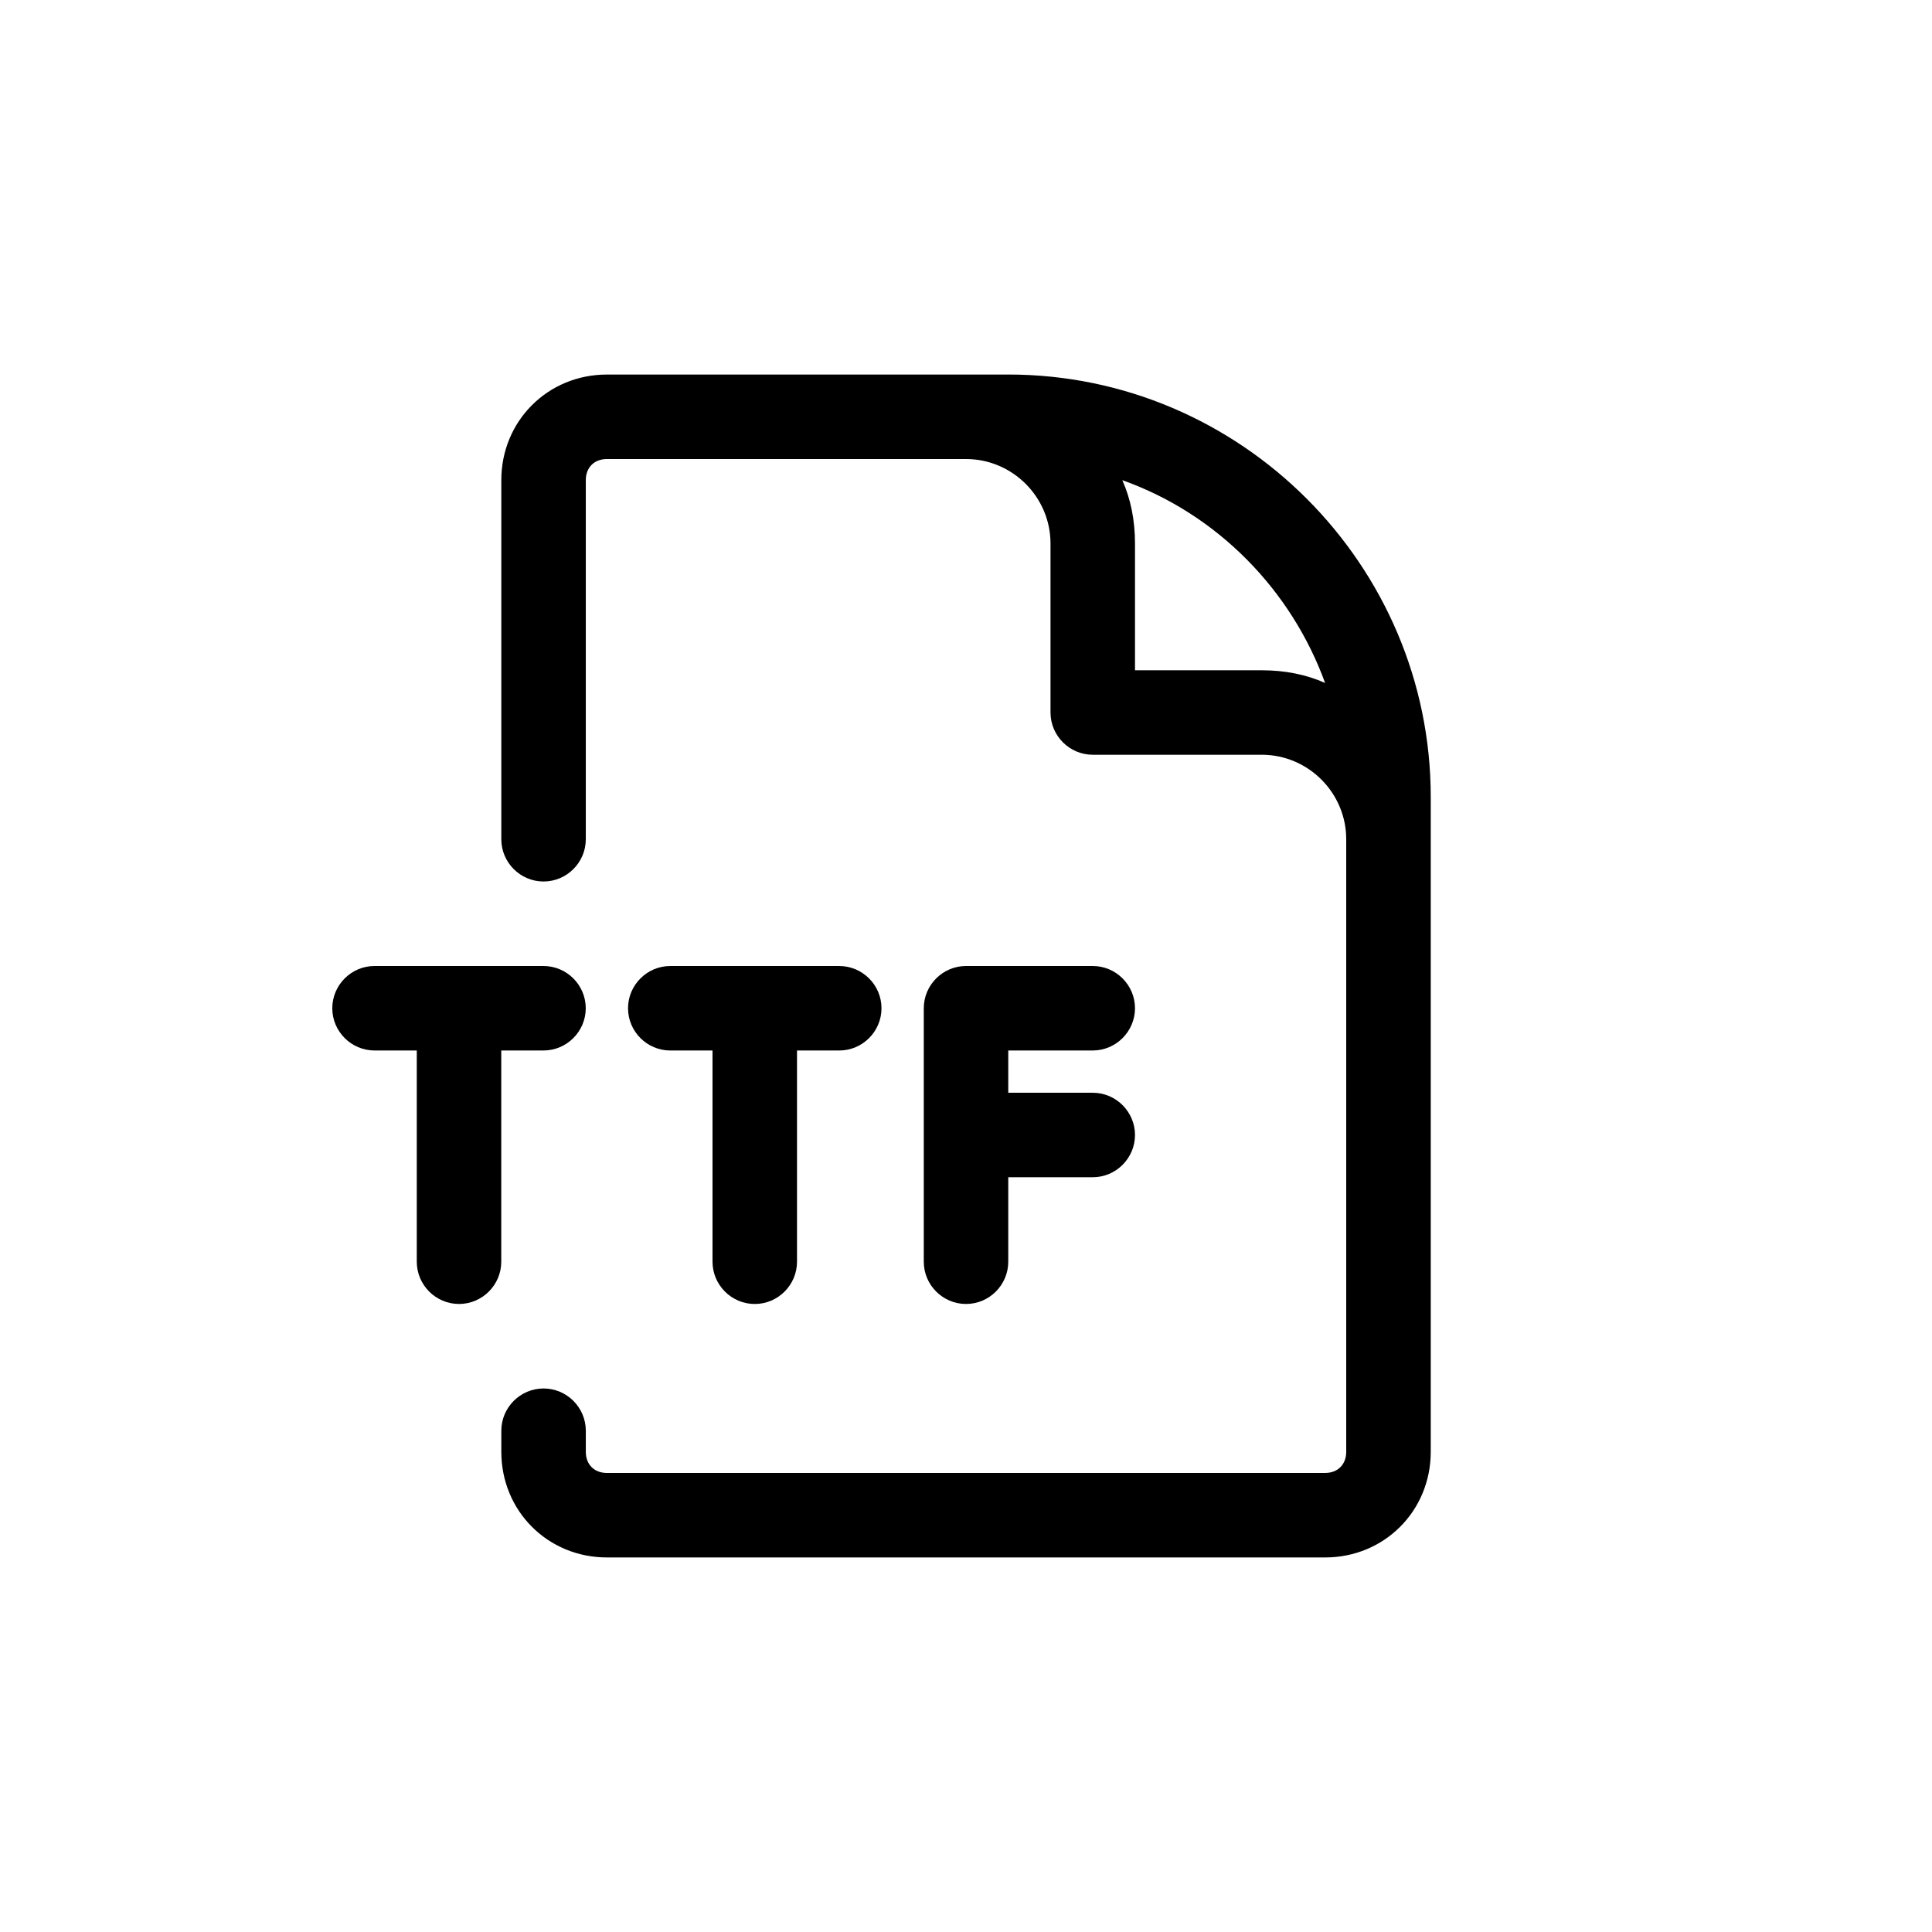 <?xml version="1.0" encoding="UTF-8"?>
<!-- Uploaded to: ICON Repo, www.iconrepo.com, Generator: ICON Repo Mixer Tools -->
<svg fill="#000000" width="800px" height="800px" version="1.1" viewBox="144 144 512 512" xmlns="http://www.w3.org/2000/svg">
 <g>
  <path d="m411.2 243.26h-106.36c-15.676 0-27.988 12.316-27.988 27.988v95.164c0 6.156 5.039 11.195 11.195 11.195s11.195-5.039 11.195-11.195v-95.164c0-3.359 2.238-5.598 5.598-5.598h95.164c12.316 0 22.391 10.078 22.391 22.391v44.781c0 6.156 5.039 11.195 11.195 11.195h44.781c12.316 0 22.391 10.078 22.391 22.391v162.34c0 3.359-2.238 5.598-5.598 5.598l-190.32 0.004c-3.359 0-5.598-2.238-5.598-5.598v-5.598c0-6.156-5.039-11.195-11.195-11.195s-11.195 5.039-11.195 11.195v5.598c0 15.676 12.316 27.988 27.988 27.988h190.33c15.676 0 27.988-12.316 27.988-27.988v-173.54c0-61.574-50.383-111.96-111.96-111.96zm67.172 78.371h-33.586v-33.586c0-6.156-1.121-11.754-3.359-16.793 25.191 8.957 44.781 29.109 53.738 53.738-5.035-2.242-10.633-3.359-16.793-3.359z"/>
  <path d="m344.02 489.57c6.156 0 11.195-5.039 11.195-11.195v-55.98h11.195c6.156 0 11.195-5.039 11.195-11.195s-5.039-11.195-11.195-11.195h-44.781c-6.156 0-11.195 5.039-11.195 11.195s5.039 11.195 11.195 11.195h11.195v55.98c0 6.156 5.039 11.195 11.195 11.195z"/>
  <path d="m276.84 422.39h11.195c6.156 0 11.195-5.039 11.195-11.195s-5.039-11.195-11.195-11.195h-44.781c-6.156 0-11.195 5.039-11.195 11.195s5.039 11.195 11.195 11.195h11.195v55.98c0 6.156 5.039 11.195 11.195 11.195s11.195-5.039 11.195-11.195z"/>
  <path d="m433.59 422.39c6.156 0 11.195-5.039 11.195-11.195s-5.039-11.195-11.195-11.195h-33.586c-6.156 0-11.195 5.039-11.195 11.195v67.176c0 6.156 5.039 11.195 11.195 11.195s11.195-5.039 11.195-11.195v-22.391h22.391c6.156 0 11.195-5.039 11.195-11.195s-5.039-11.195-11.195-11.195h-22.391v-11.195z"/>
 </g>
</svg>